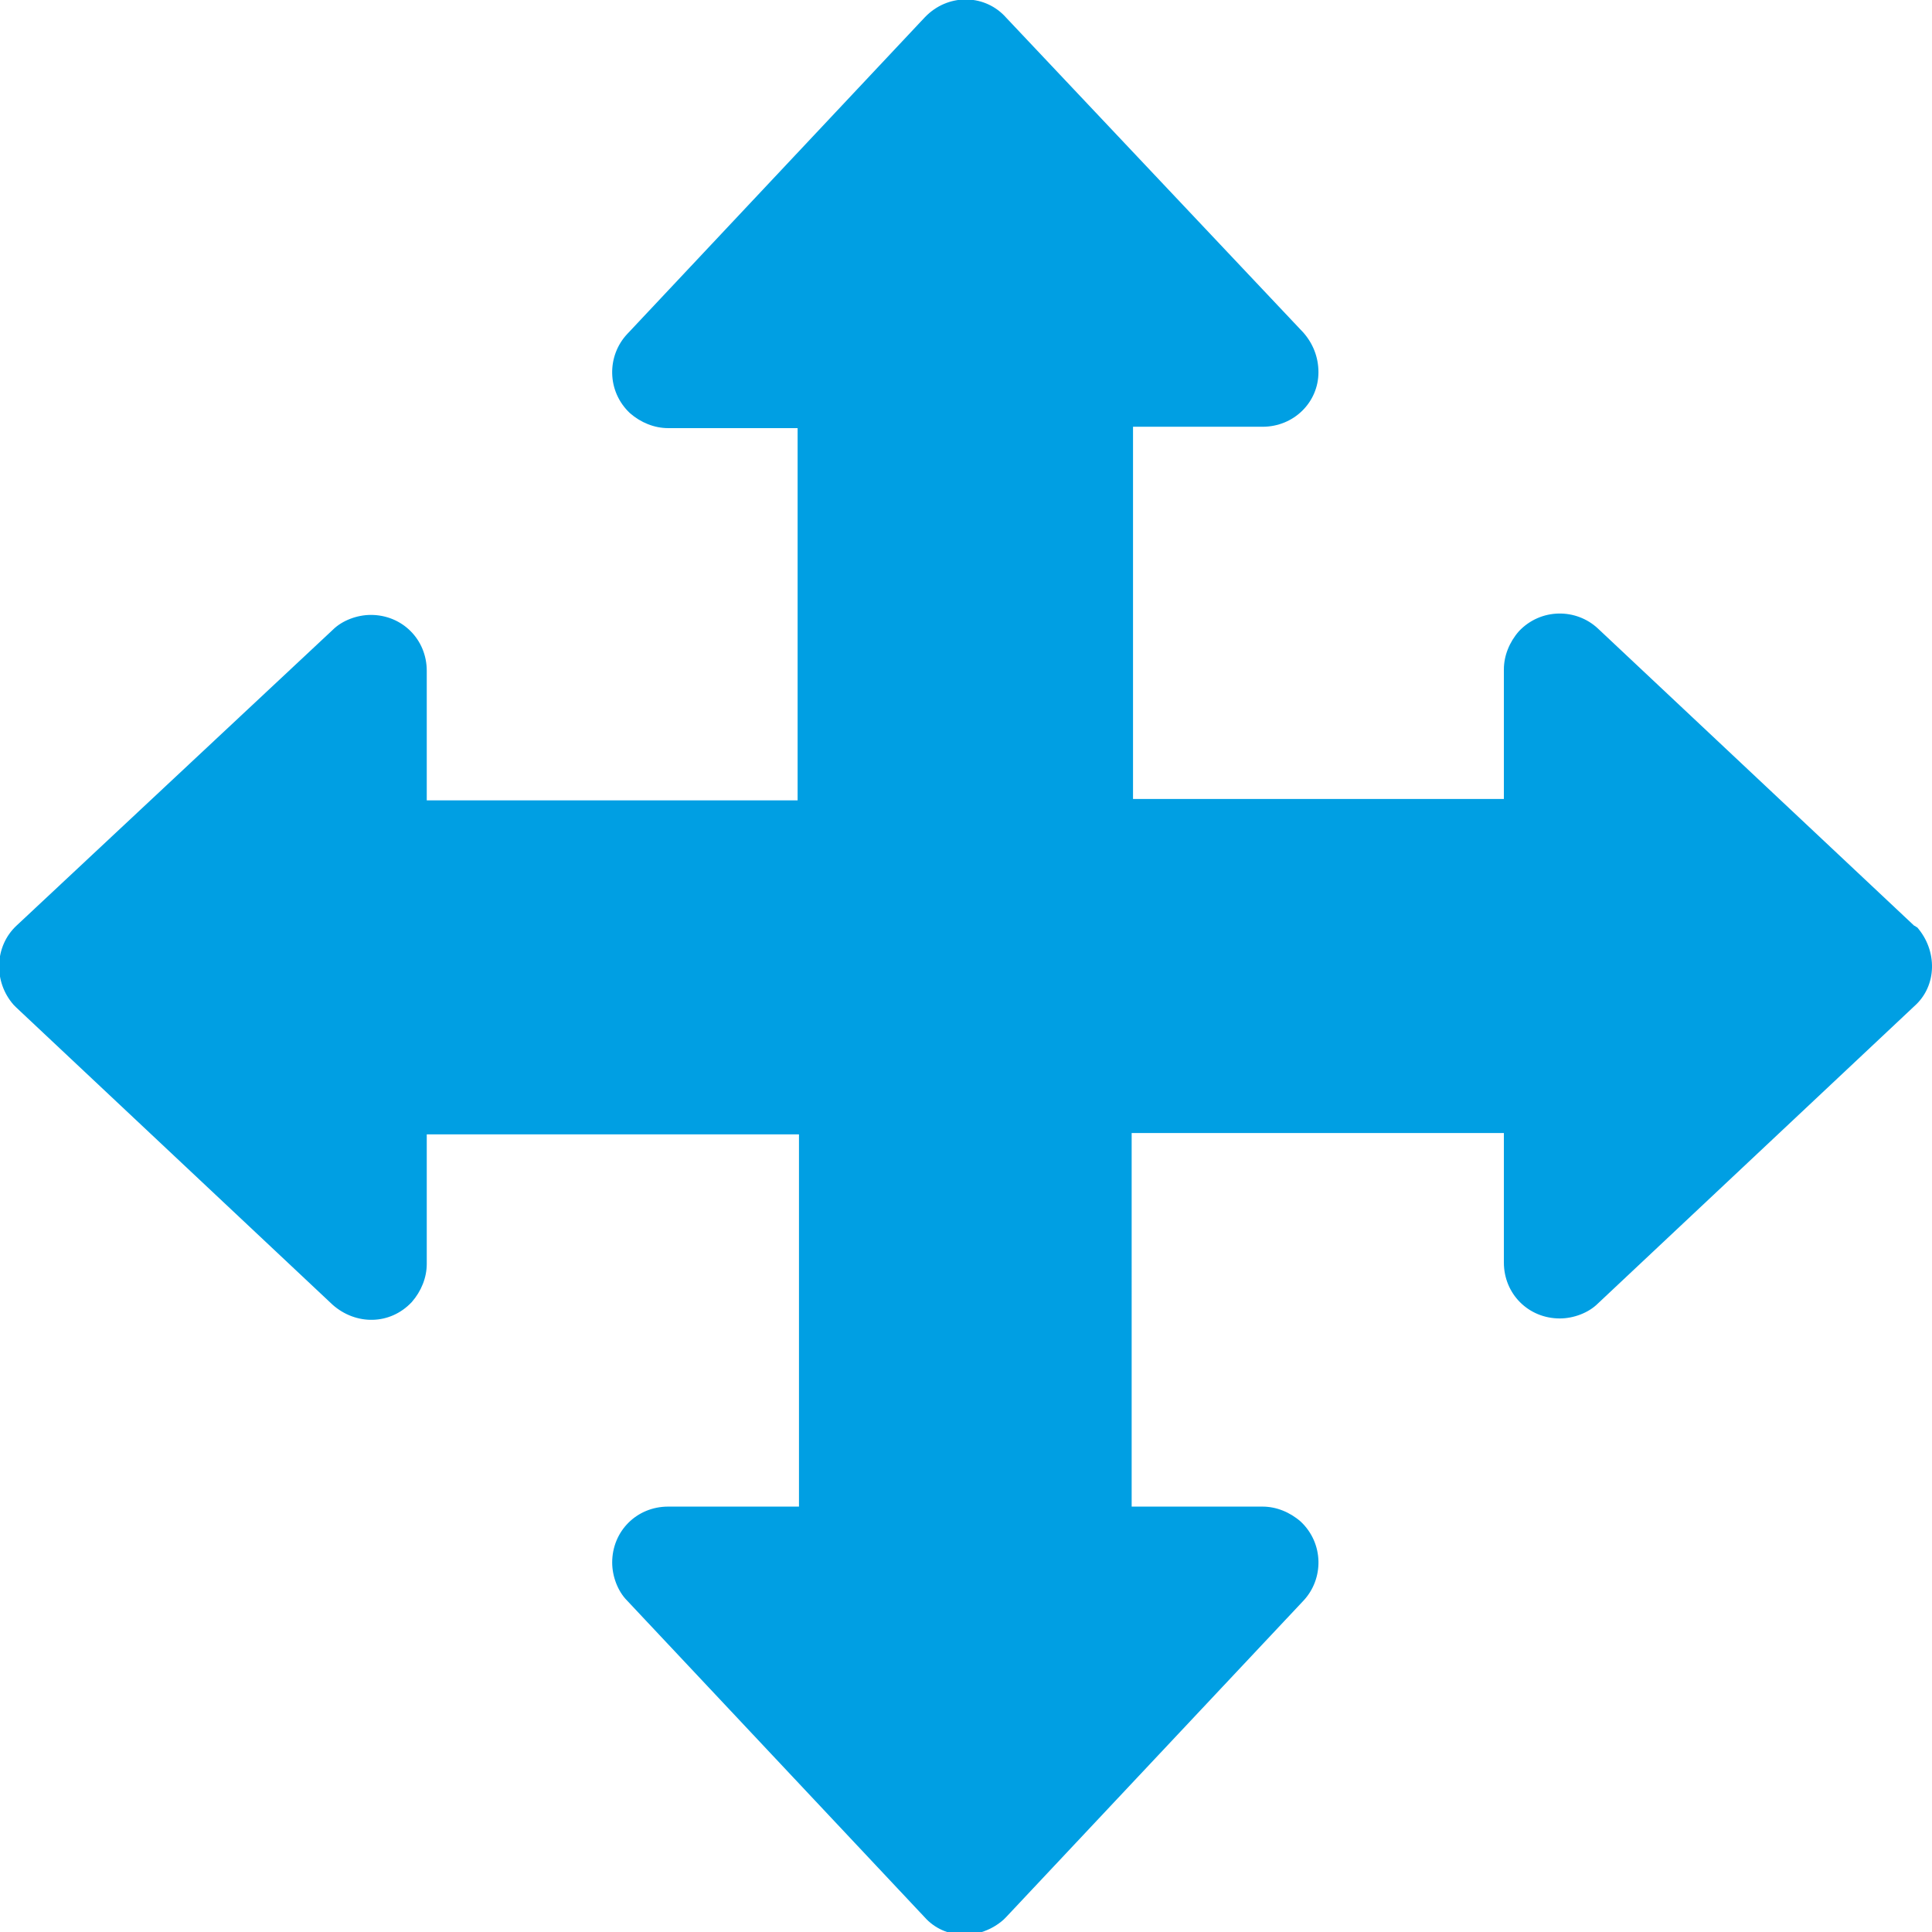 <?xml version="1.0" encoding="UTF-8"?>
<svg xmlns="http://www.w3.org/2000/svg" xmlns:xlink="http://www.w3.org/1999/xlink" version="1.1" id="Ebene_1" x="0px" y="0px" viewBox="0 0 141.7 141.7" style="enable-background:new 0 0 141.7 141.7;" xml:space="preserve">
<style type="text/css">
	.st0{fill:#009FE3;}
</style>
<path class="st0" d="M140.4,67.9l-23.2-21.8c-1.6-1.5-4.2-1.5-5.8,0.2c-0.7,0.8-1.1,1.8-1.1,2.8v9.5H83.1V31.3h9.5  c2.3,0,4.1-1.8,4.1-4c0-1.1-0.4-2.1-1.1-2.9L73.8,1.3c-1.5-1.7-4.1-1.8-5.8-0.2c-0.1,0.1-0.2,0.2-0.2,0.2L46,24.5  c-1.5,1.6-1.5,4.2,0.2,5.8c0.8,0.7,1.8,1.1,2.8,1.1h9.5v27.3H31.3v-9.5c0-2.3-1.8-4.1-4.1-4.1c-1,0-2.1,0.4-2.8,1.1L1.2,67.9  C-0.4,69.4-0.5,72,1,73.7c0.1,0.1,0.2,0.2,0.2,0.2l23.2,21.8c1.7,1.5,4.2,1.5,5.8-0.2c0.7-0.8,1.1-1.8,1.1-2.8v-9.5h27.3v27.3H49  c-2.3,0-4.1,1.8-4.1,4.1c0,1,0.4,2.1,1.1,2.8l21.8,23.2c1.5,1.7,4.1,1.7,5.8,0.2c0.1-0.1,0.1-0.1,0.2-0.2l21.8-23.2  c1.5-1.6,1.5-4.2-0.2-5.8c-0.8-0.7-1.8-1.1-2.8-1.1h-9.6V83.1h27.3v9.5c0,2.3,1.8,4.1,4.1,4.1c1,0,2.1-0.4,2.8-1.1l23.2-21.8  c1.7-1.5,1.7-4.1,0.2-5.8C140.5,68,140.5,67.9,140.4,67.9L140.4,67.9z"></path>
</svg>

